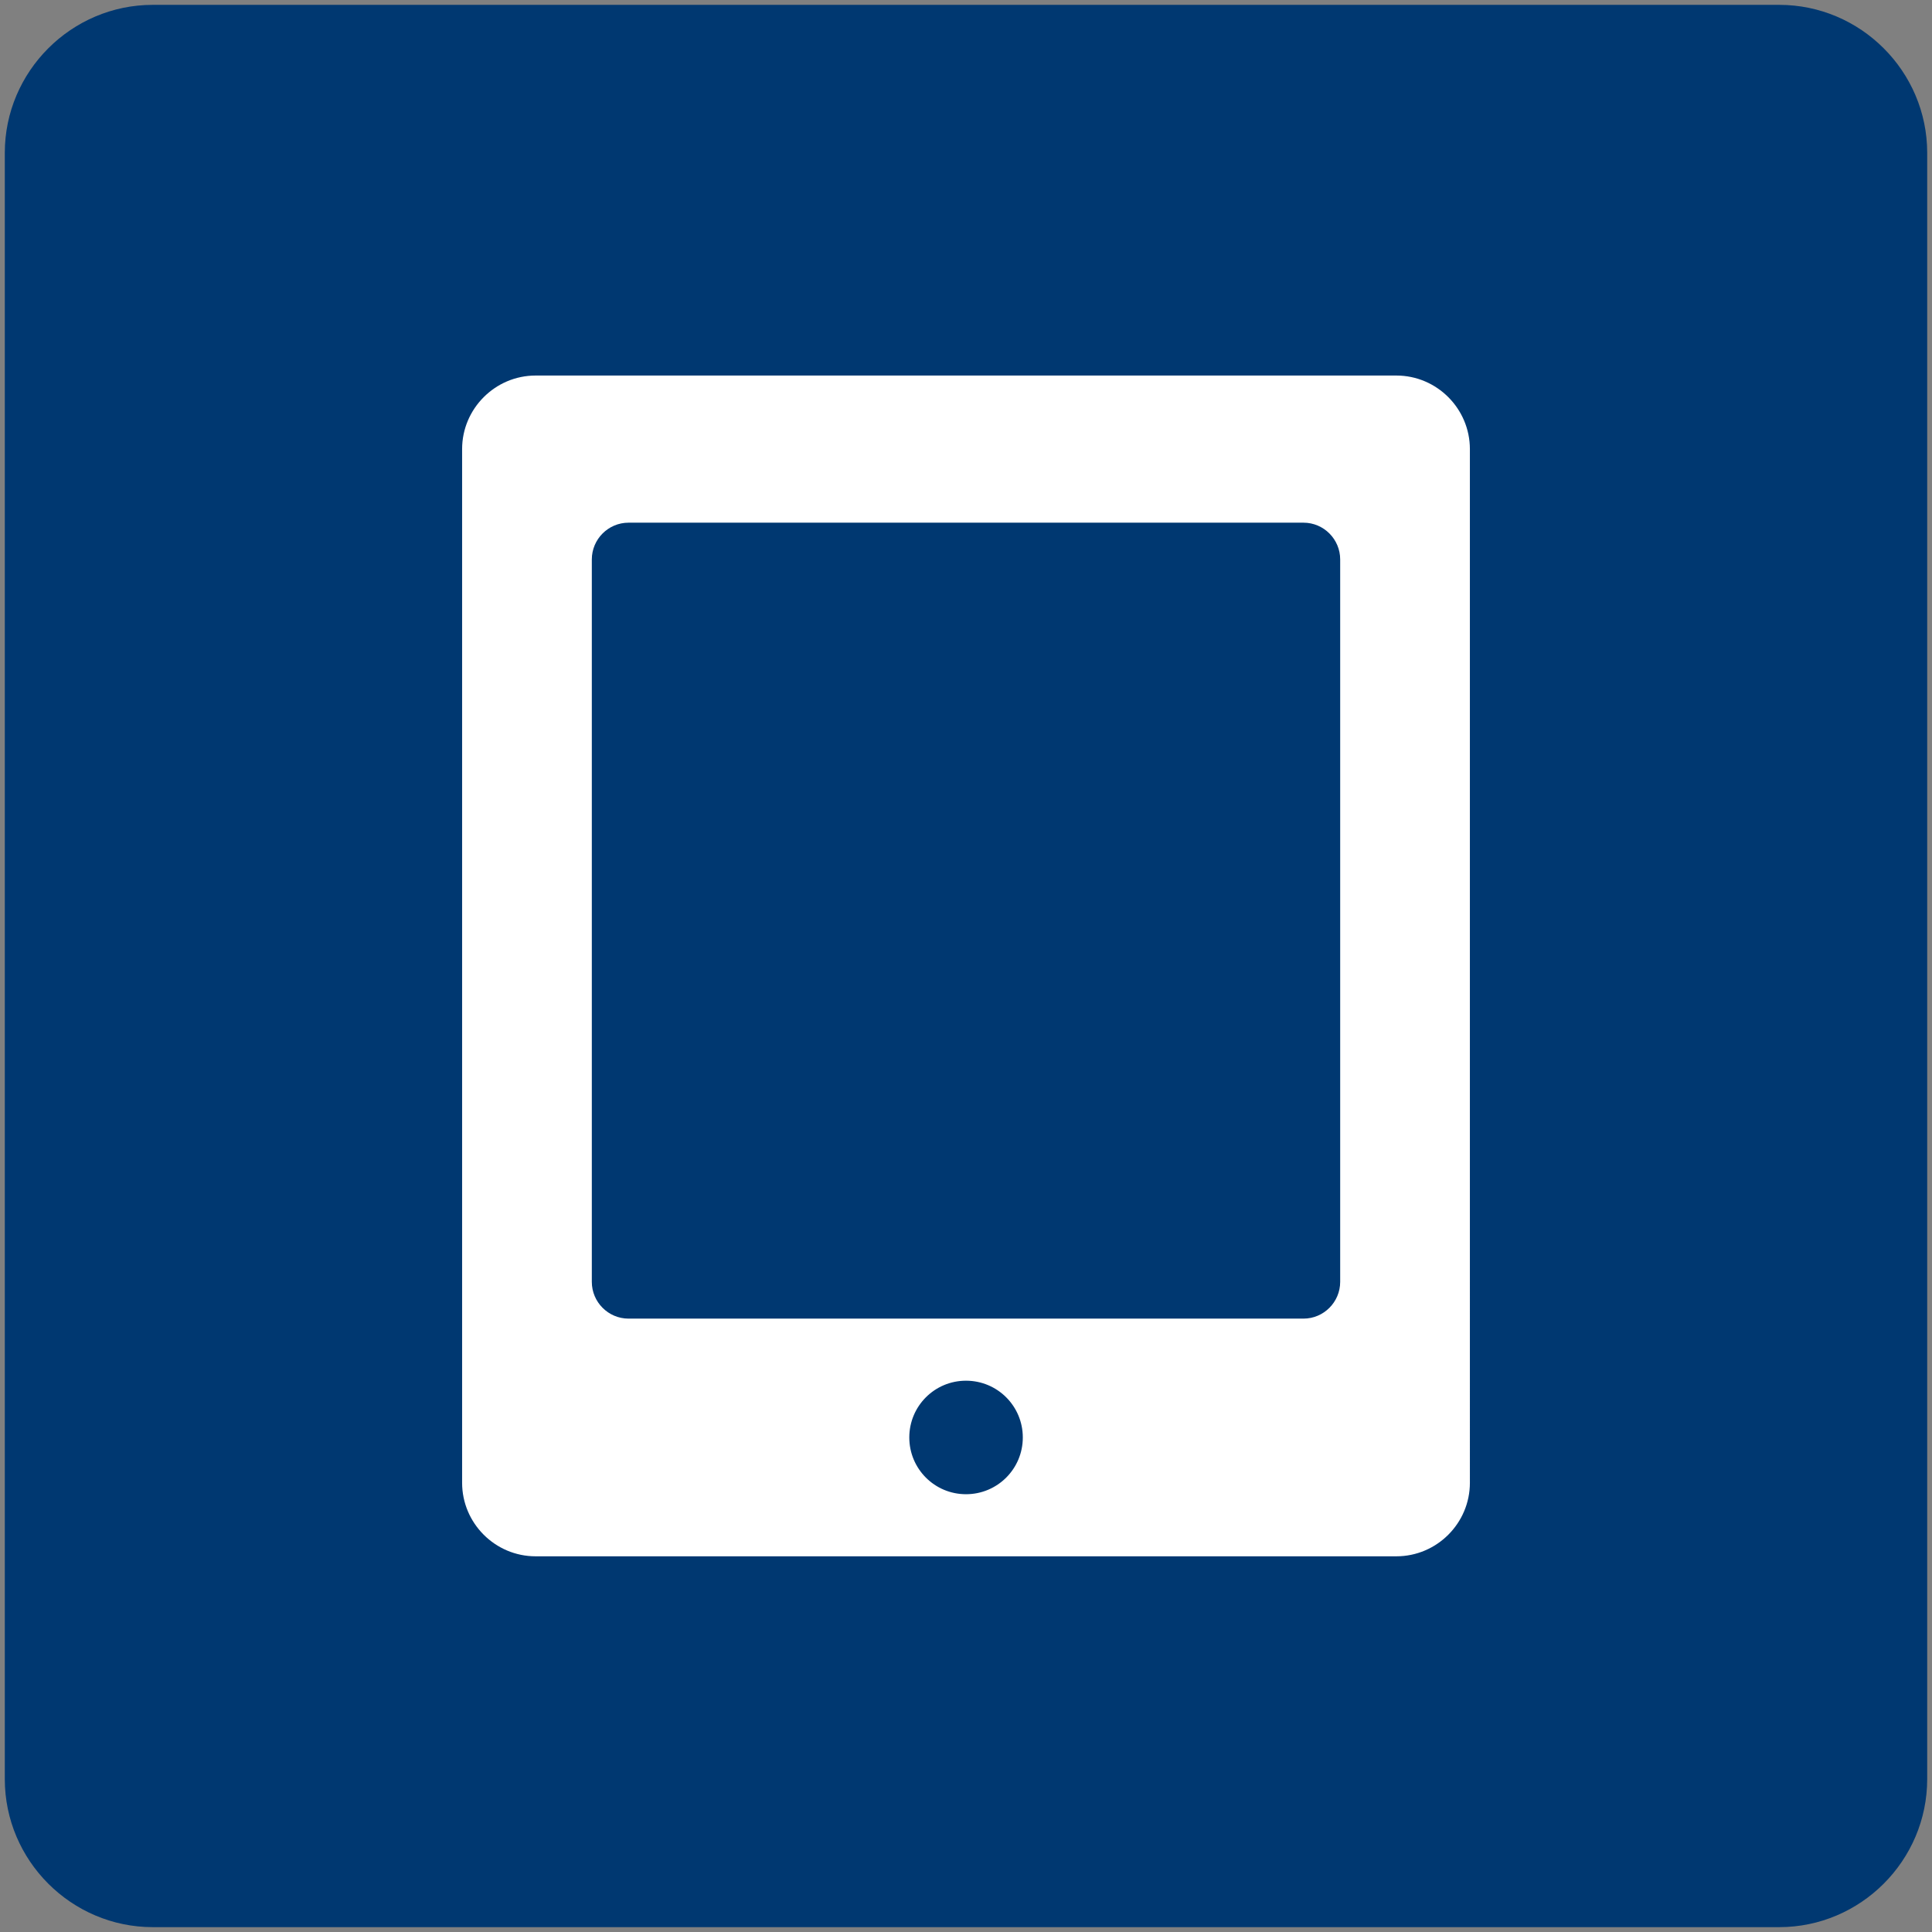 <?xml version="1.0" encoding="utf-8"?>
<!-- Generator: Adobe Illustrator 16.0.0, SVG Export Plug-In . SVG Version: 6.00 Build 0)  -->
<!DOCTYPE svg PUBLIC "-//W3C//DTD SVG 1.1//EN" "http://www.w3.org/Graphics/SVG/1.1/DTD/svg11.dtd">
<svg version="1.1" id="Ebene_1" xmlns="http://www.w3.org/2000/svg" xmlns:xlink="http://www.w3.org/1999/xlink" x="0px" y="0px"
	 width="37px" height="37px" viewBox="0 0 37 37" enable-background="new 0 0 37 37" xml:space="preserve">
<rect x="0" y="0" width="37" height="37" fill="#808080" stroke="none"/>
<g>
	<path fill-rule="evenodd" clip-rule="evenodd" fill="#003871" d="M36.908,34.072c0,1.56-1.275,2.835-2.834,2.835H2.926
		c-1.559,0-2.834-1.275-2.834-2.835V2.927c0-1.559,1.275-2.834,2.834-2.834h31.148c1.559,0,2.834,1.275,2.834,2.834V34.072z"/>
	<path fill="#FFFFFF" d="M26.742,7.192H10.258c-0.775,0-1.408,0.635-1.408,1.408v19.797c0,0.775,0.633,1.408,1.408,1.408h16.484
		c0.775,0,1.408-0.633,1.408-1.408V8.601C28.15,7.827,27.518,7.192,26.742,7.192z M18.5,28.616c-0.601,0-1.086-0.486-1.086-1.087
		s0.485-1.087,1.086-1.087c0.602,0,1.088,0.486,1.088,1.087S19.102,28.616,18.5,28.616z M25.666,24.549
		c0,0.388-0.316,0.704-0.702,0.704H12.037c-0.387,0-0.703-0.316-0.703-0.704V10.714c0-0.388,0.316-0.704,0.703-0.704h12.927
		c0.386,0,0.702,0.316,0.702,0.704V24.549z"/>
</g>
</svg>
